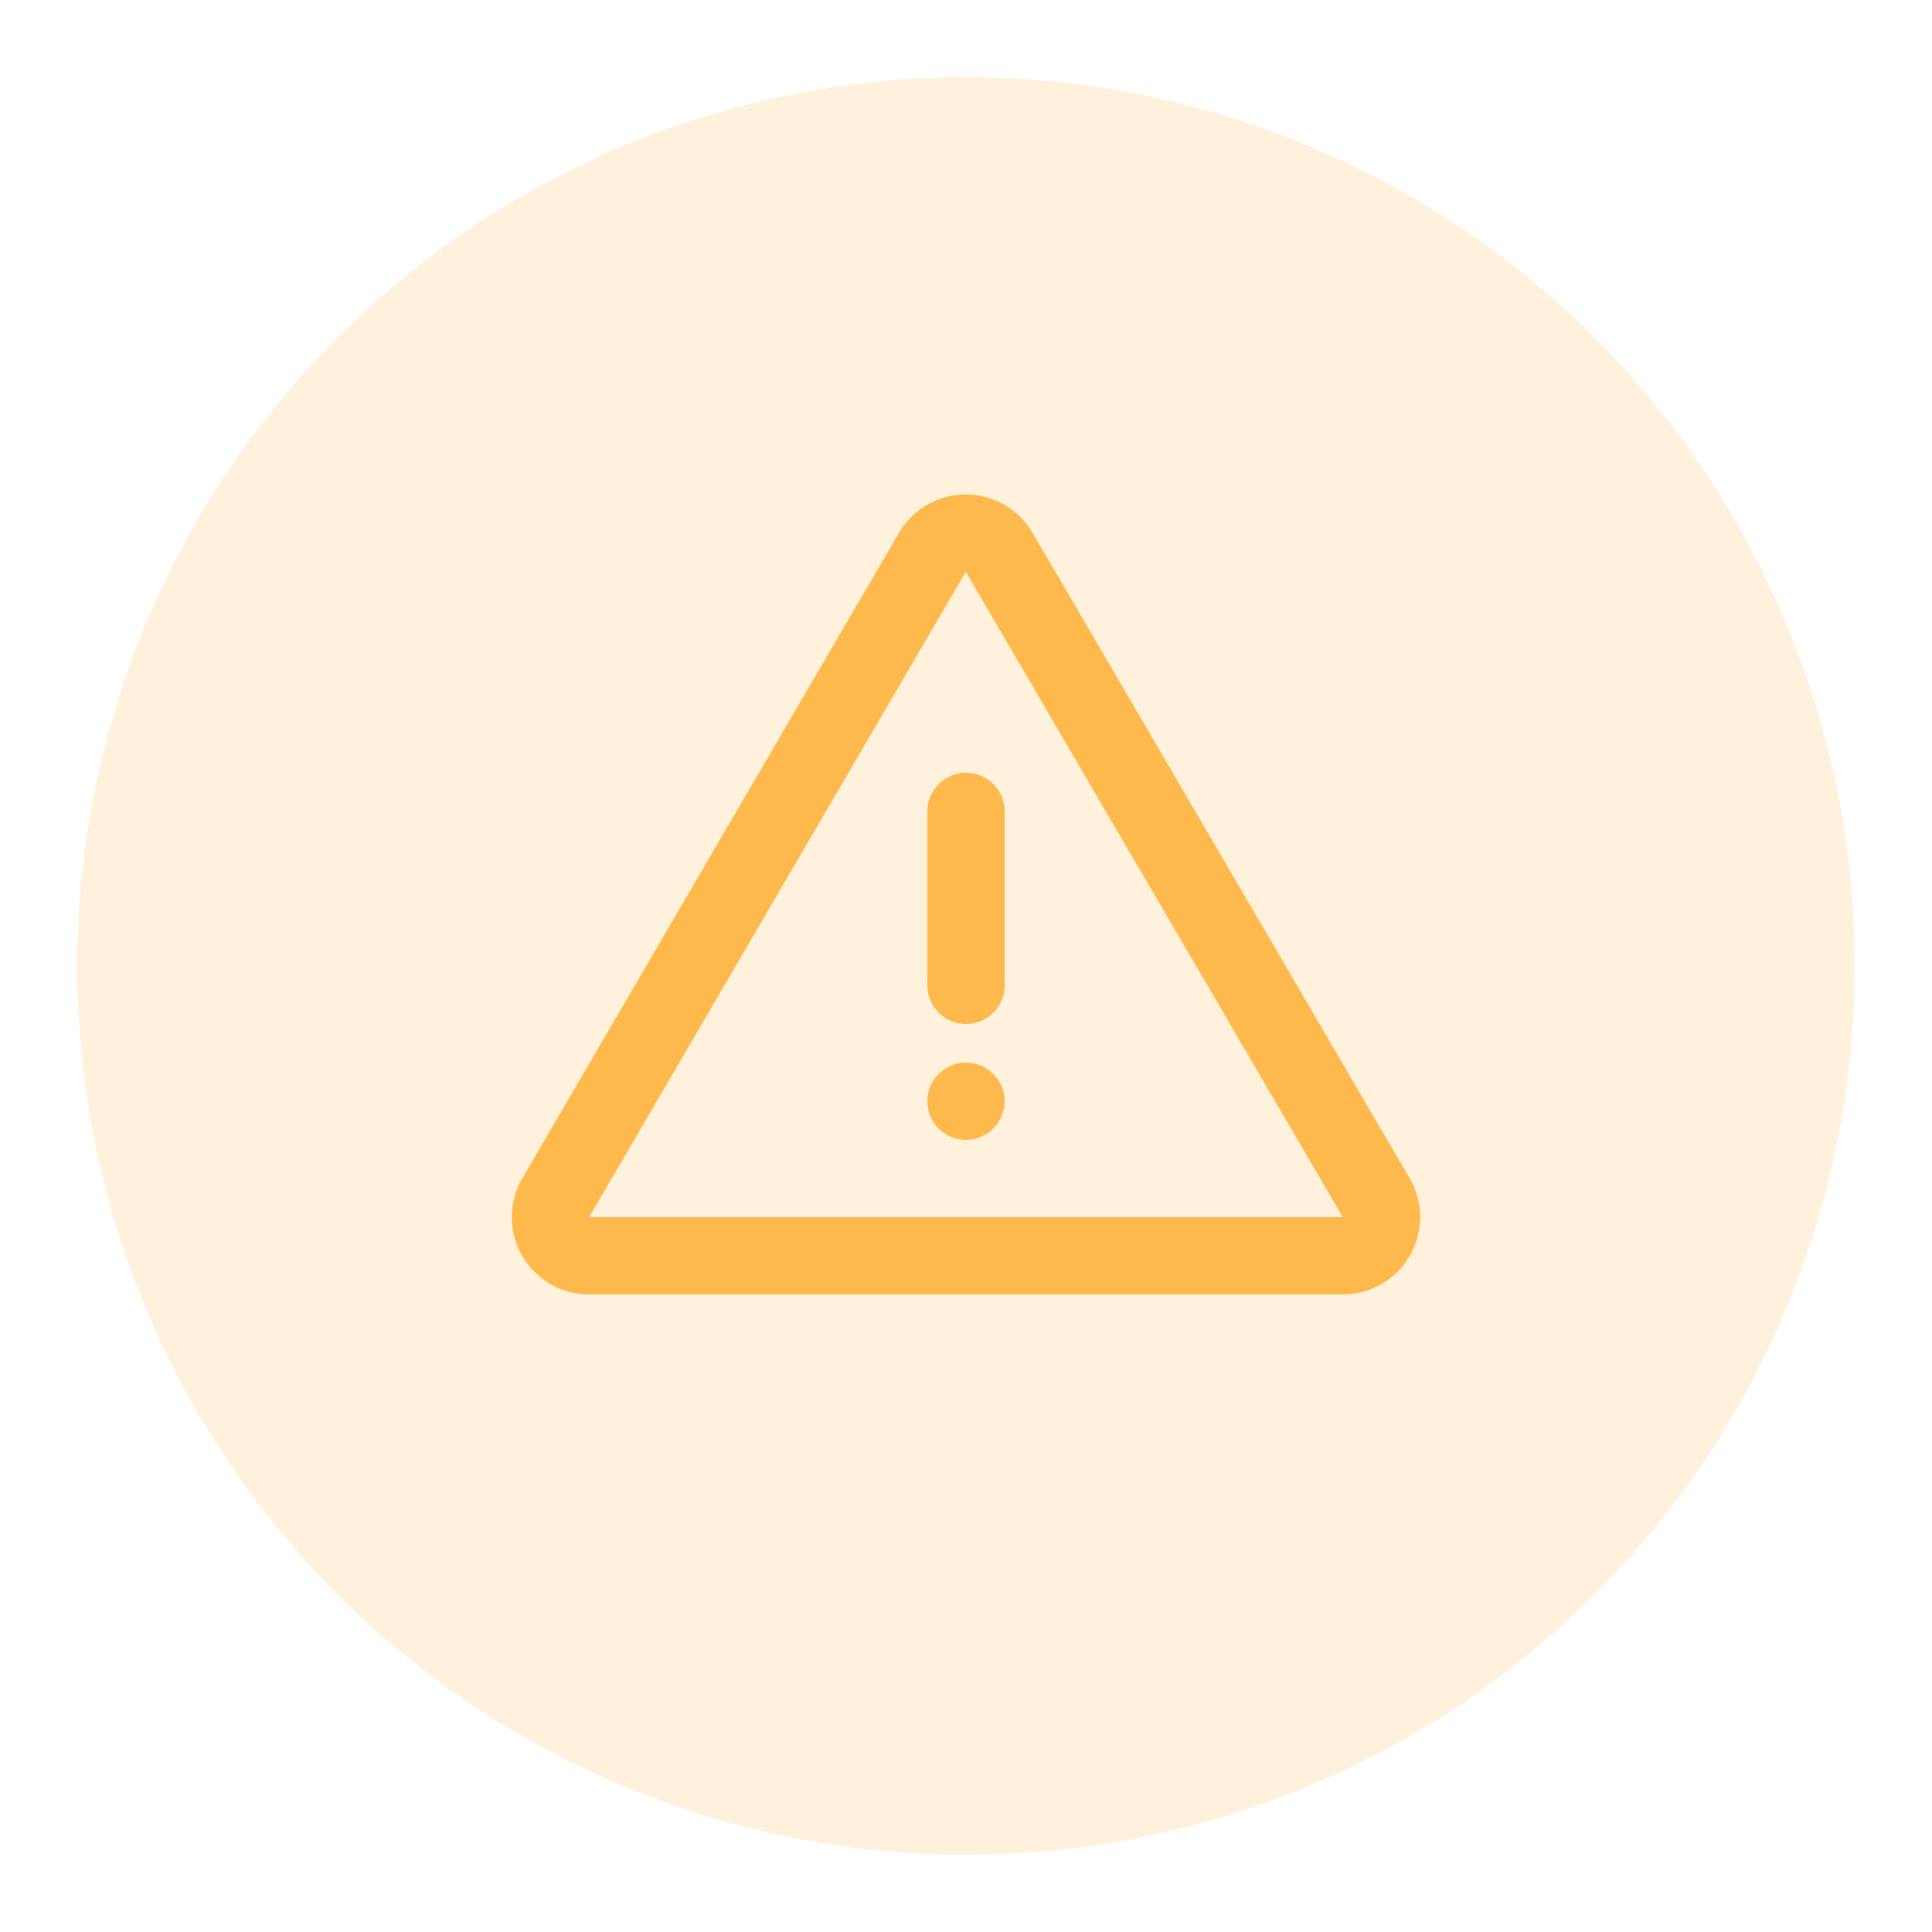 <?xml version="1.0" encoding="UTF-8"?>
<svg width="100px" height="100px" viewBox="0 0 100 100" xmlns="http://www.w3.org/2000/svg">
  <g fill="none" fill-rule="evenodd">
    <path d="M0 0h100v100H0z"/>
    <circle fill-opacity="0.2" fill="#FEB94C" cx="50" cy="50" r="46"/>
    <circle fill="#FEB94C" cx="50" cy="57" r="2"/>
    <path stroke="#FEB94C" stroke-width="4" stroke-linecap="round" stroke-linejoin="round" d="M50 42v9M30.49 65H69.5a2 2 0 0 0 1.73-3.01l-19.51-33.4a2 2 0 0 0-3.46 0L28.76 62a2 2 0 0 0 1.73 3Z"/>
  </g>
</svg>
